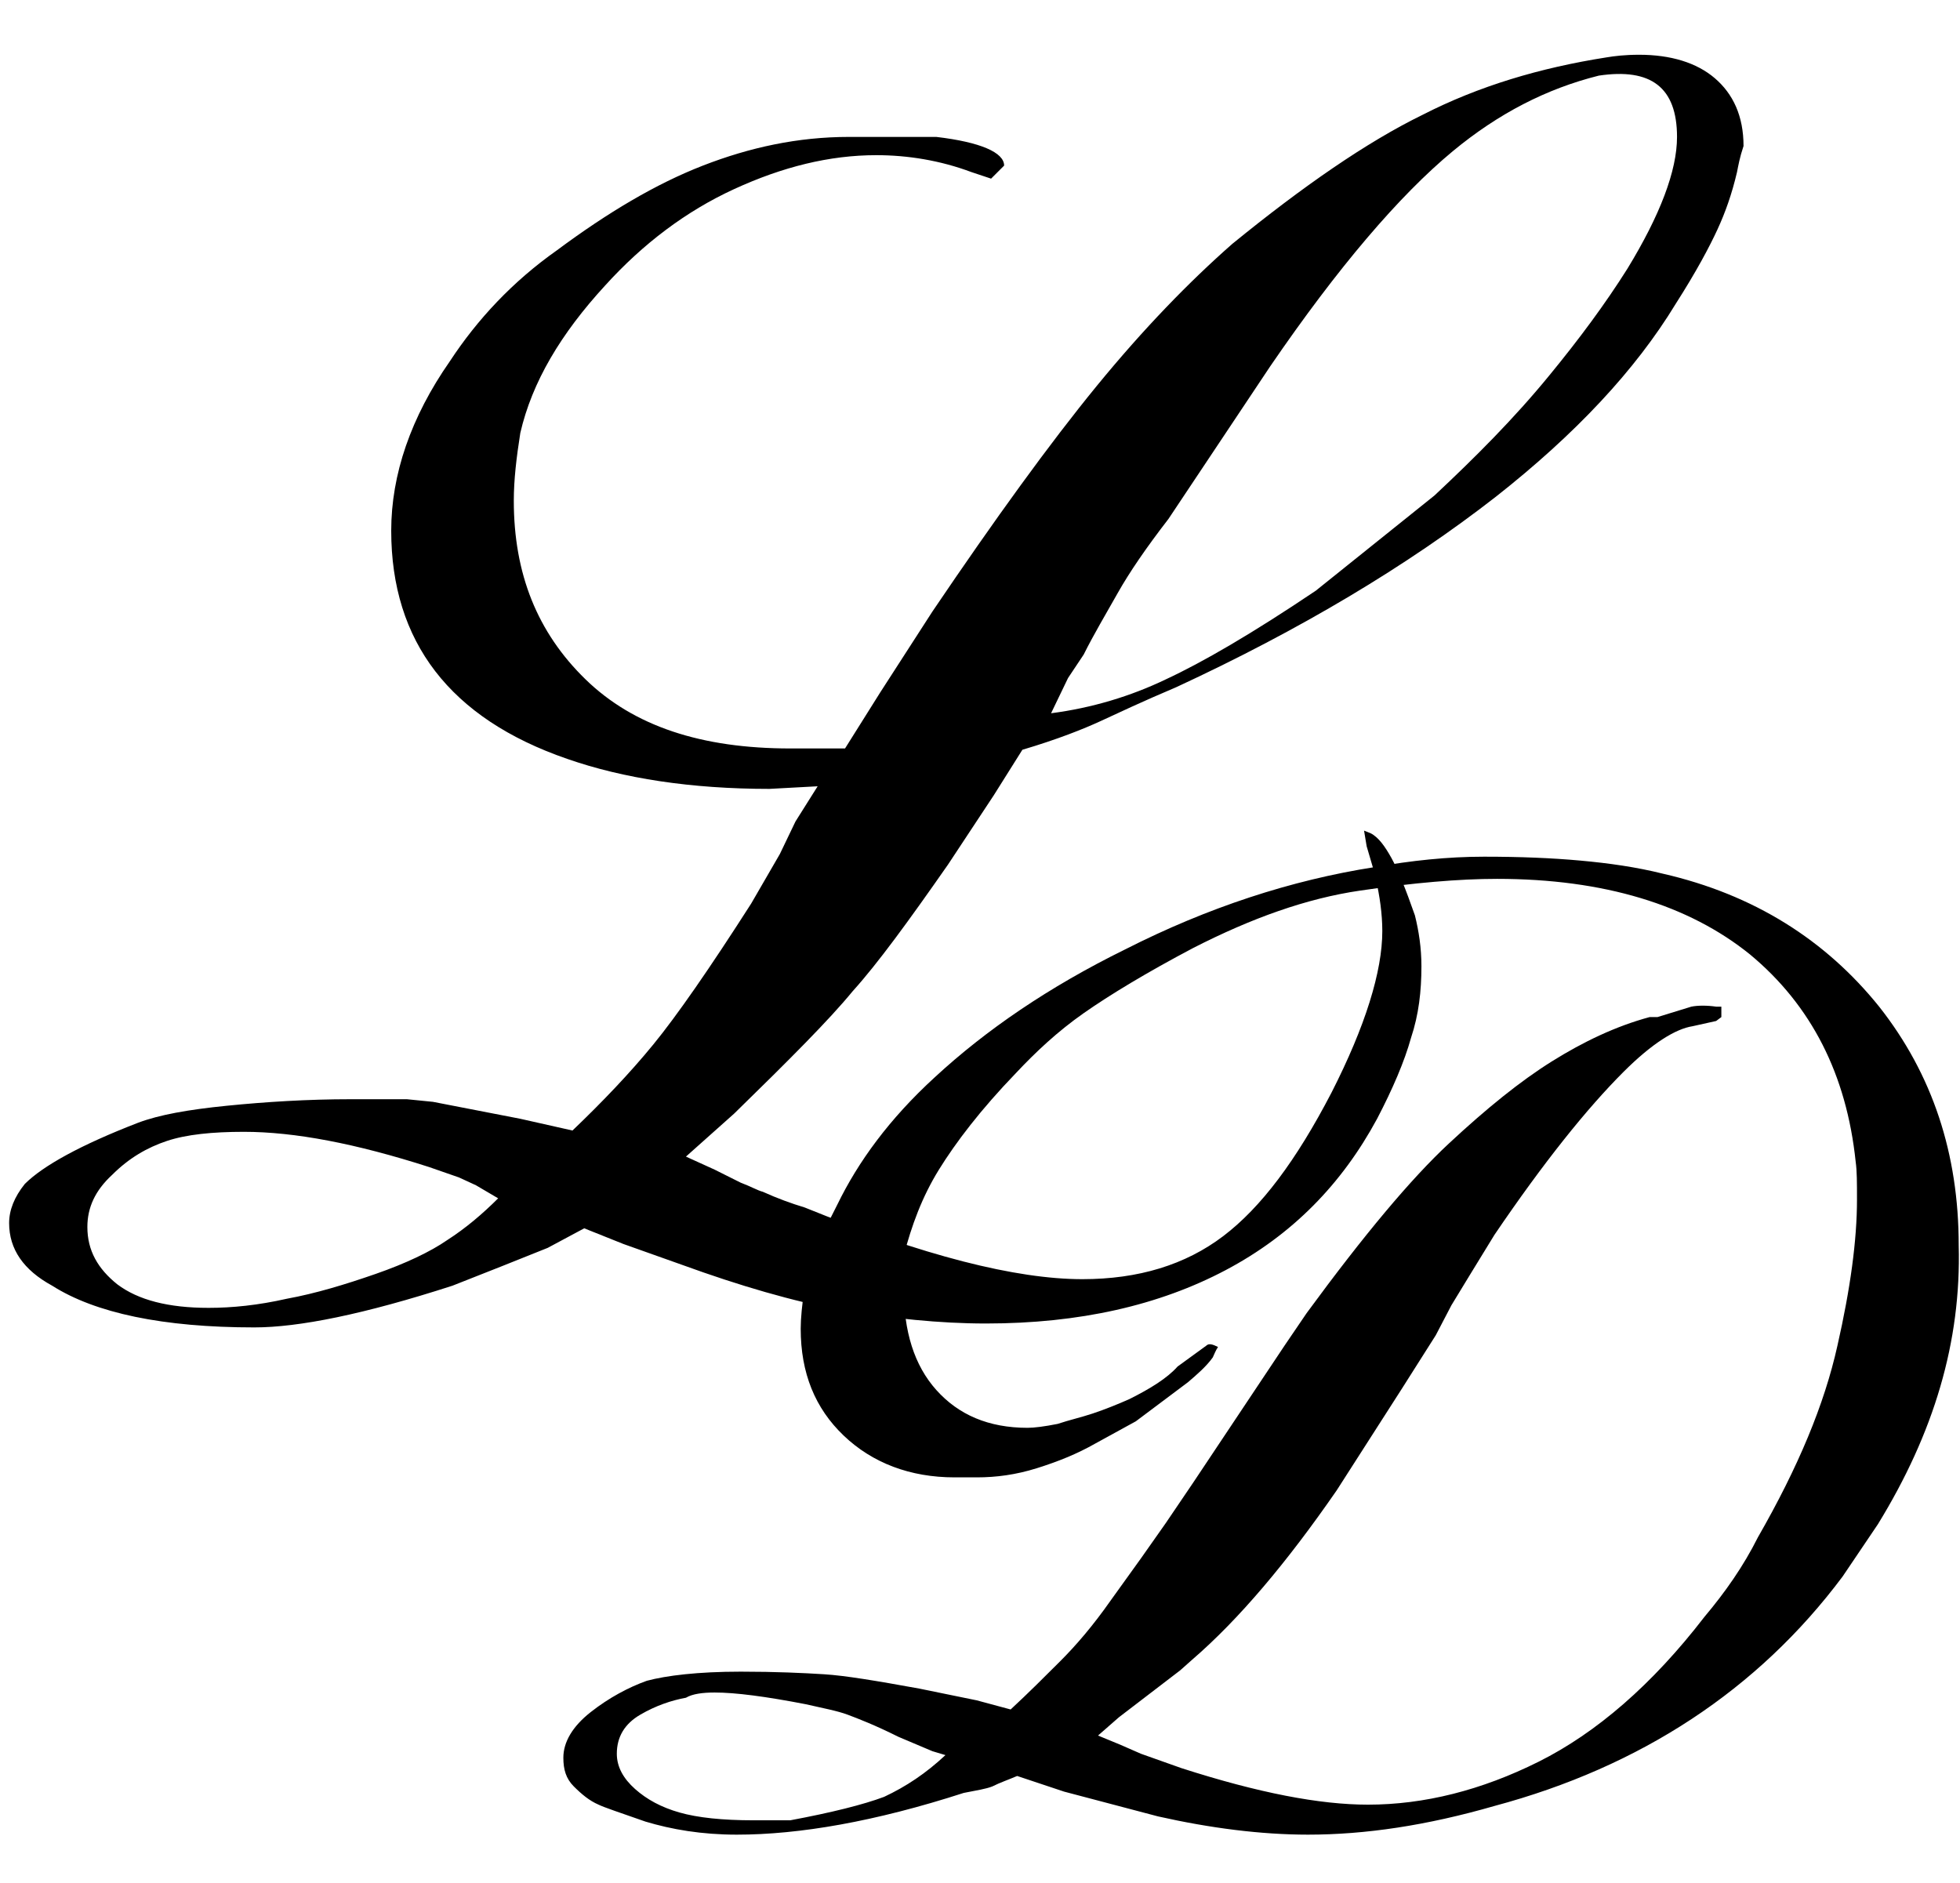 <?xml version="1.0" encoding="utf-8"?>
<!-- Generator: Adobe Illustrator 19.2.1, SVG Export Plug-In . SVG Version: 6.00 Build 0)  -->
<!DOCTYPE svg PUBLIC "-//W3C//DTD SVG 1.1//EN" "http://www.w3.org/Graphics/SVG/1.1/DTD/svg11.dtd">
<svg version="1.1" id="Typo" xmlns="http://www.w3.org/2000/svg" xmlns:xlink="http://www.w3.org/1999/xlink" x="0px" y="0px"
	 width="150.3px" height="144.4px" viewBox="0 0 150.3 144.4" style="enable-background:new 0 0 150.3 144.4;" xml:space="preserve"
	>
<g>
	<path d="M133.2,13.2c-0.4,1.7-0.9,3.1-1.5,4.4c-0.6,1.3-1.6,3.2-3.2,5.7c-3.1,5.1-7.7,10-13.8,14.8c-6.8,5.3-15,10.2-24.5,14.6
		c-2.6,1.1-4.5,2-5.8,2.6c-1.3,0.6-3.3,1.4-6,2.2l-2.2,3.5l-3.5,5.3c-3,4.3-5.4,7.6-7.3,9.7c-1.8,2.2-4.9,5.3-9.1,9.4l-3.7,3.3
		l2.2,1l2,1c0.8,0.3,1.3,0.6,1.7,0.7c1.1,0.5,2.2,0.9,3.2,1.2c9.1,3.7,16.2,5.5,21.3,5.5c4.3,0,7.9-1.1,10.8-3.3
		c2.9-2.2,5.6-5.8,8.3-11c2.6-5.1,3.9-9.3,3.9-12.4c0-1.3-0.2-2.7-0.5-4l-0.2-0.8l-0.5-1.7l-0.2-1.2l0.5,0.2c0.6,0.3,1.1,1,1.6,1.9
		c0.5,0.9,1.1,2.4,1.8,4.4c0.3,1.2,0.5,2.5,0.5,3.9c0,1.9-0.2,3.7-0.8,5.5c-0.5,1.8-1.4,3.9-2.6,6.2c-2.7,5-6.5,8.9-11.6,11.6
		c-5.1,2.7-11.2,4.1-18.4,4.1c-3.6,0-7.2-0.4-11-1c-3.8-0.7-7.9-1.9-12.3-3.5l-4.5-1.6l-3-1.2L42,95.7l-3.5,1.4l-3.8,1.5
		c-6.8,2.2-11.8,3.2-15.2,3.2c-7,0-12.2-1.1-15.5-3.2c-2.2-1.2-3.3-2.8-3.3-4.8c0-1,0.4-2,1.2-3c1.4-1.4,4.3-3,8.7-4.7
		c1.6-0.6,3.8-1,6.8-1.3c3-0.3,6.2-0.5,9.5-0.5h4.3l2,0.2l6.7,1.3l4,0.9c2.3-2.2,4.4-4.4,6.2-6.6c1.8-2.2,4.3-5.8,7.5-10.8l2.2-3.8
		l1.2-2.5l1.7-2.7l-3.7,0.2c-6,0-11.2-0.8-15.5-2.3C34.5,55.1,30,49.2,30,40.7c0-4.3,1.5-8.7,4.5-13c2.1-3.2,4.8-6.1,8.2-8.5
		c3.9-2.9,7.6-5.1,11.2-6.5c3.6-1.4,7.3-2.2,11.2-2.2h6.7c3.4,0.4,5.2,1.2,5.2,2.2l-1,1l-1.5-0.5c-2.4-0.9-4.9-1.3-7.3-1.3
		c-3.6,0-7.2,0.9-10.9,2.6c-3.7,1.7-7,4.2-9.9,7.4c-3.4,3.7-5.6,7.4-6.5,11.3c-0.3,1.9-0.5,3.6-0.5,5.2c0,5.6,1.8,10.1,5.5,13.7
		c3.7,3.6,8.9,5.3,15.7,5.3h4.2l2.7-4.3l4-6.2c4.8-7.1,9-12.9,12.6-17.3c3.6-4.4,7.1-8,10.4-10.9c5.4-4.4,10.3-7.8,14.6-9.9
		c4.3-2.2,9-3.6,14.1-4.4c0.6-0.1,1.4-0.2,2.5-0.2c2.4,0,4.4,0.6,5.8,1.8c1.4,1.2,2.2,2.9,2.2,5.2C133.4,12.1,133.3,12.7,133.2,13.2
		z M38.2,91.9l-1.7-1l-1.3-0.6l-2.3-0.8c-5.6-1.8-10.3-2.7-14.2-2.7c-2.4,0-4.4,0.2-5.9,0.7c-1.5,0.5-2.9,1.3-4.2,2.6
		c-1.3,1.2-1.9,2.5-1.9,4c0,1.8,0.8,3.2,2.3,4.4c1.6,1.2,3.9,1.8,7,1.8c1.8,0,3.8-0.2,6-0.7c2.2-0.4,4.5-1.1,6.8-1.9
		s4.2-1.7,5.5-2.6C35.7,94.2,37,93.1,38.2,91.9z M128.6,10.5c0-3.8-2-5.3-6-4.7c-4,1-7.7,2.9-11.2,5.8c-4.1,3.4-8.8,8.9-14,16.5
		l-4,6l-3.8,5.7c-1.7,2.2-3,4.1-3.9,5.7c-0.9,1.6-1.8,3.1-2.6,4.7L81.9,52l-1.3,2.7c3.1-0.4,6.1-1.3,8.8-2.6
		c2.8-1.3,6.6-3.5,11.5-6.8L110,38c3.1-2.9,6.1-5.9,8.8-9.2c2.3-2.8,4.3-5.5,6-8.2C127.3,16.5,128.6,13.1,128.6,10.5z"/>
</g>
<g>
	<path d="M144,116.9l-2.7,4c-6.5,8.7-15.5,14.6-26.7,17.6c-5.2,1.5-9.9,2.2-14.3,2.2c-3.6,0-7.5-0.5-11.5-1.4l-7.2-1.9l-3.6-1.2
		c-0.7,0.3-1.3,0.5-1.9,0.8c-0.5,0.2-1.2,0.3-2.2,0.5c-6.8,2.2-12.6,3.2-17.4,3.2c-2.7,0-5-0.4-7-1c-2-0.7-3.2-1.1-3.6-1.3
		c-0.7-0.3-1.3-0.8-1.9-1.4c-0.6-0.6-0.8-1.3-0.8-2.2c0-1.2,0.7-2.4,2.1-3.5c1.4-1.1,2.9-1.9,4.3-2.4c1.5-0.4,3.9-0.7,7.2-0.7
		c2.7,0,4.8,0.1,6.4,0.2c1.6,0.1,4,0.5,7.3,1.1l4.4,0.9l2.6,0.7c1.4-1.3,2.6-2.5,3.8-3.7c1.2-1.2,2.5-2.7,3.9-4.7l2.3-3.2l1.9-2.7
		l2.1-3.1l7-10.5l1.7-2.5c4.4-6,8-10.3,10.9-13c2.9-2.7,5.5-4.8,7.9-6.3c2.4-1.5,4.9-2.7,7.5-3.4h0.6l2.6-0.8c0.5-0.1,1.2-0.1,1.9,0
		c0.1,0,0.2,0,0.4,0V78l-0.4,0.3l-1.8,0.4c-1.3,0.2-3.1,1.3-5.3,3.5c-2.8,2.8-6.1,6.9-9.9,12.5l-1.9,3.1l-1.4,2.3l-1.2,2.3l-2.6,4.1
		l-5,7.8c-3.8,5.5-7.5,9.9-11.1,13l-0.9,0.8l-4.7,3.6l-1.6,1.4l1.7,0.7l1.6,0.7l3.1,1.1c5.9,1.9,10.6,2.8,14.3,2.8
		c4.3,0,8.7-1.1,13.1-3.3c4.4-2.2,8.7-5.9,12.7-11.1c1.6-1.9,3-3.9,4.1-6.1c3.1-5.4,5.1-10.2,6.1-14.7c1-4.4,1.5-8.1,1.5-11.2
		c0-1.3,0-2.2-0.1-2.9c-0.7-6.7-3.4-12-8.1-15.9c-4.7-3.8-11.2-5.8-19.4-5.8c-2.9,0-6.4,0.3-10.5,0.9c-4.1,0.6-8.3,2.1-12.8,4.4
		c-3.6,1.9-6.4,3.6-8.4,5c-2,1.4-3.7,3-5.2,4.6c-2.7,2.8-4.6,5.3-5.9,7.4c-1.3,2.1-2.1,4.3-2.7,6.6v2.5c0,3.3,0.8,5.9,2.5,7.8
		c1.7,1.9,4,2.9,7,2.9c0.5,0,1.3-0.1,2.3-0.3c0.9-0.3,1.8-0.5,2.7-0.8c0.9-0.3,1.9-0.7,2.8-1.1c1.6-0.8,2.9-1.6,3.7-2.5l2.2-1.6
		c0.2-0.2,0.5-0.1,0.9,0.1c-0.2,0.3-0.3,0.6-0.4,0.8c-0.5,0.7-1.2,1.3-1.9,1.9l-4,3l-3.1,1.7c-1.4,0.8-2.9,1.4-4.5,1.9
		c-1.6,0.5-3.1,0.7-4.6,0.7c-0.8,0-1.3,0-1.7,0c-3.4,0-6.3-1.1-8.5-3.2c-2.2-2.1-3.3-4.8-3.3-8.2c0-0.8,0.1-1.8,0.3-3.2
		c0.2-1.3,1-3.4,2.5-6.3c1.6-3.3,4-6.6,7.5-9.8c3.9-3.6,8.7-6.9,14.6-9.8c6.3-3.2,12.7-5.3,19.1-6.3c2.8-0.5,5.6-0.8,8.4-0.8
		c2.8,0,5.2,0.1,7.4,0.3c2.2,0.2,4.3,0.5,6.3,1c7,1.6,12.5,5.1,16.6,10.2c4.1,5.2,6.1,11.3,6.1,18.3
		C150.4,102.9,148.3,109.9,144,116.9z M72.5,134.6l-1-0.3l-2.6-1.1c-1.8-0.9-3.1-1.4-3.9-1.7c-0.8-0.3-1.9-0.5-3.2-0.8
		c-3.1-0.6-5.4-0.9-7-0.9c-0.9,0-1.7,0.1-2.2,0.4c-1.1,0.2-2.3,0.6-3.5,1.3c-1.2,0.7-1.8,1.7-1.8,3c0,1,0.5,1.9,1.4,2.7
		c0.9,0.8,2,1.4,3.4,1.8c1.4,0.4,3.3,0.6,5.7,0.6h2.8c3.2-0.6,5.6-1.2,7.2-1.8C69.5,137,71,136,72.5,134.6z"/>
</g>
</svg>
